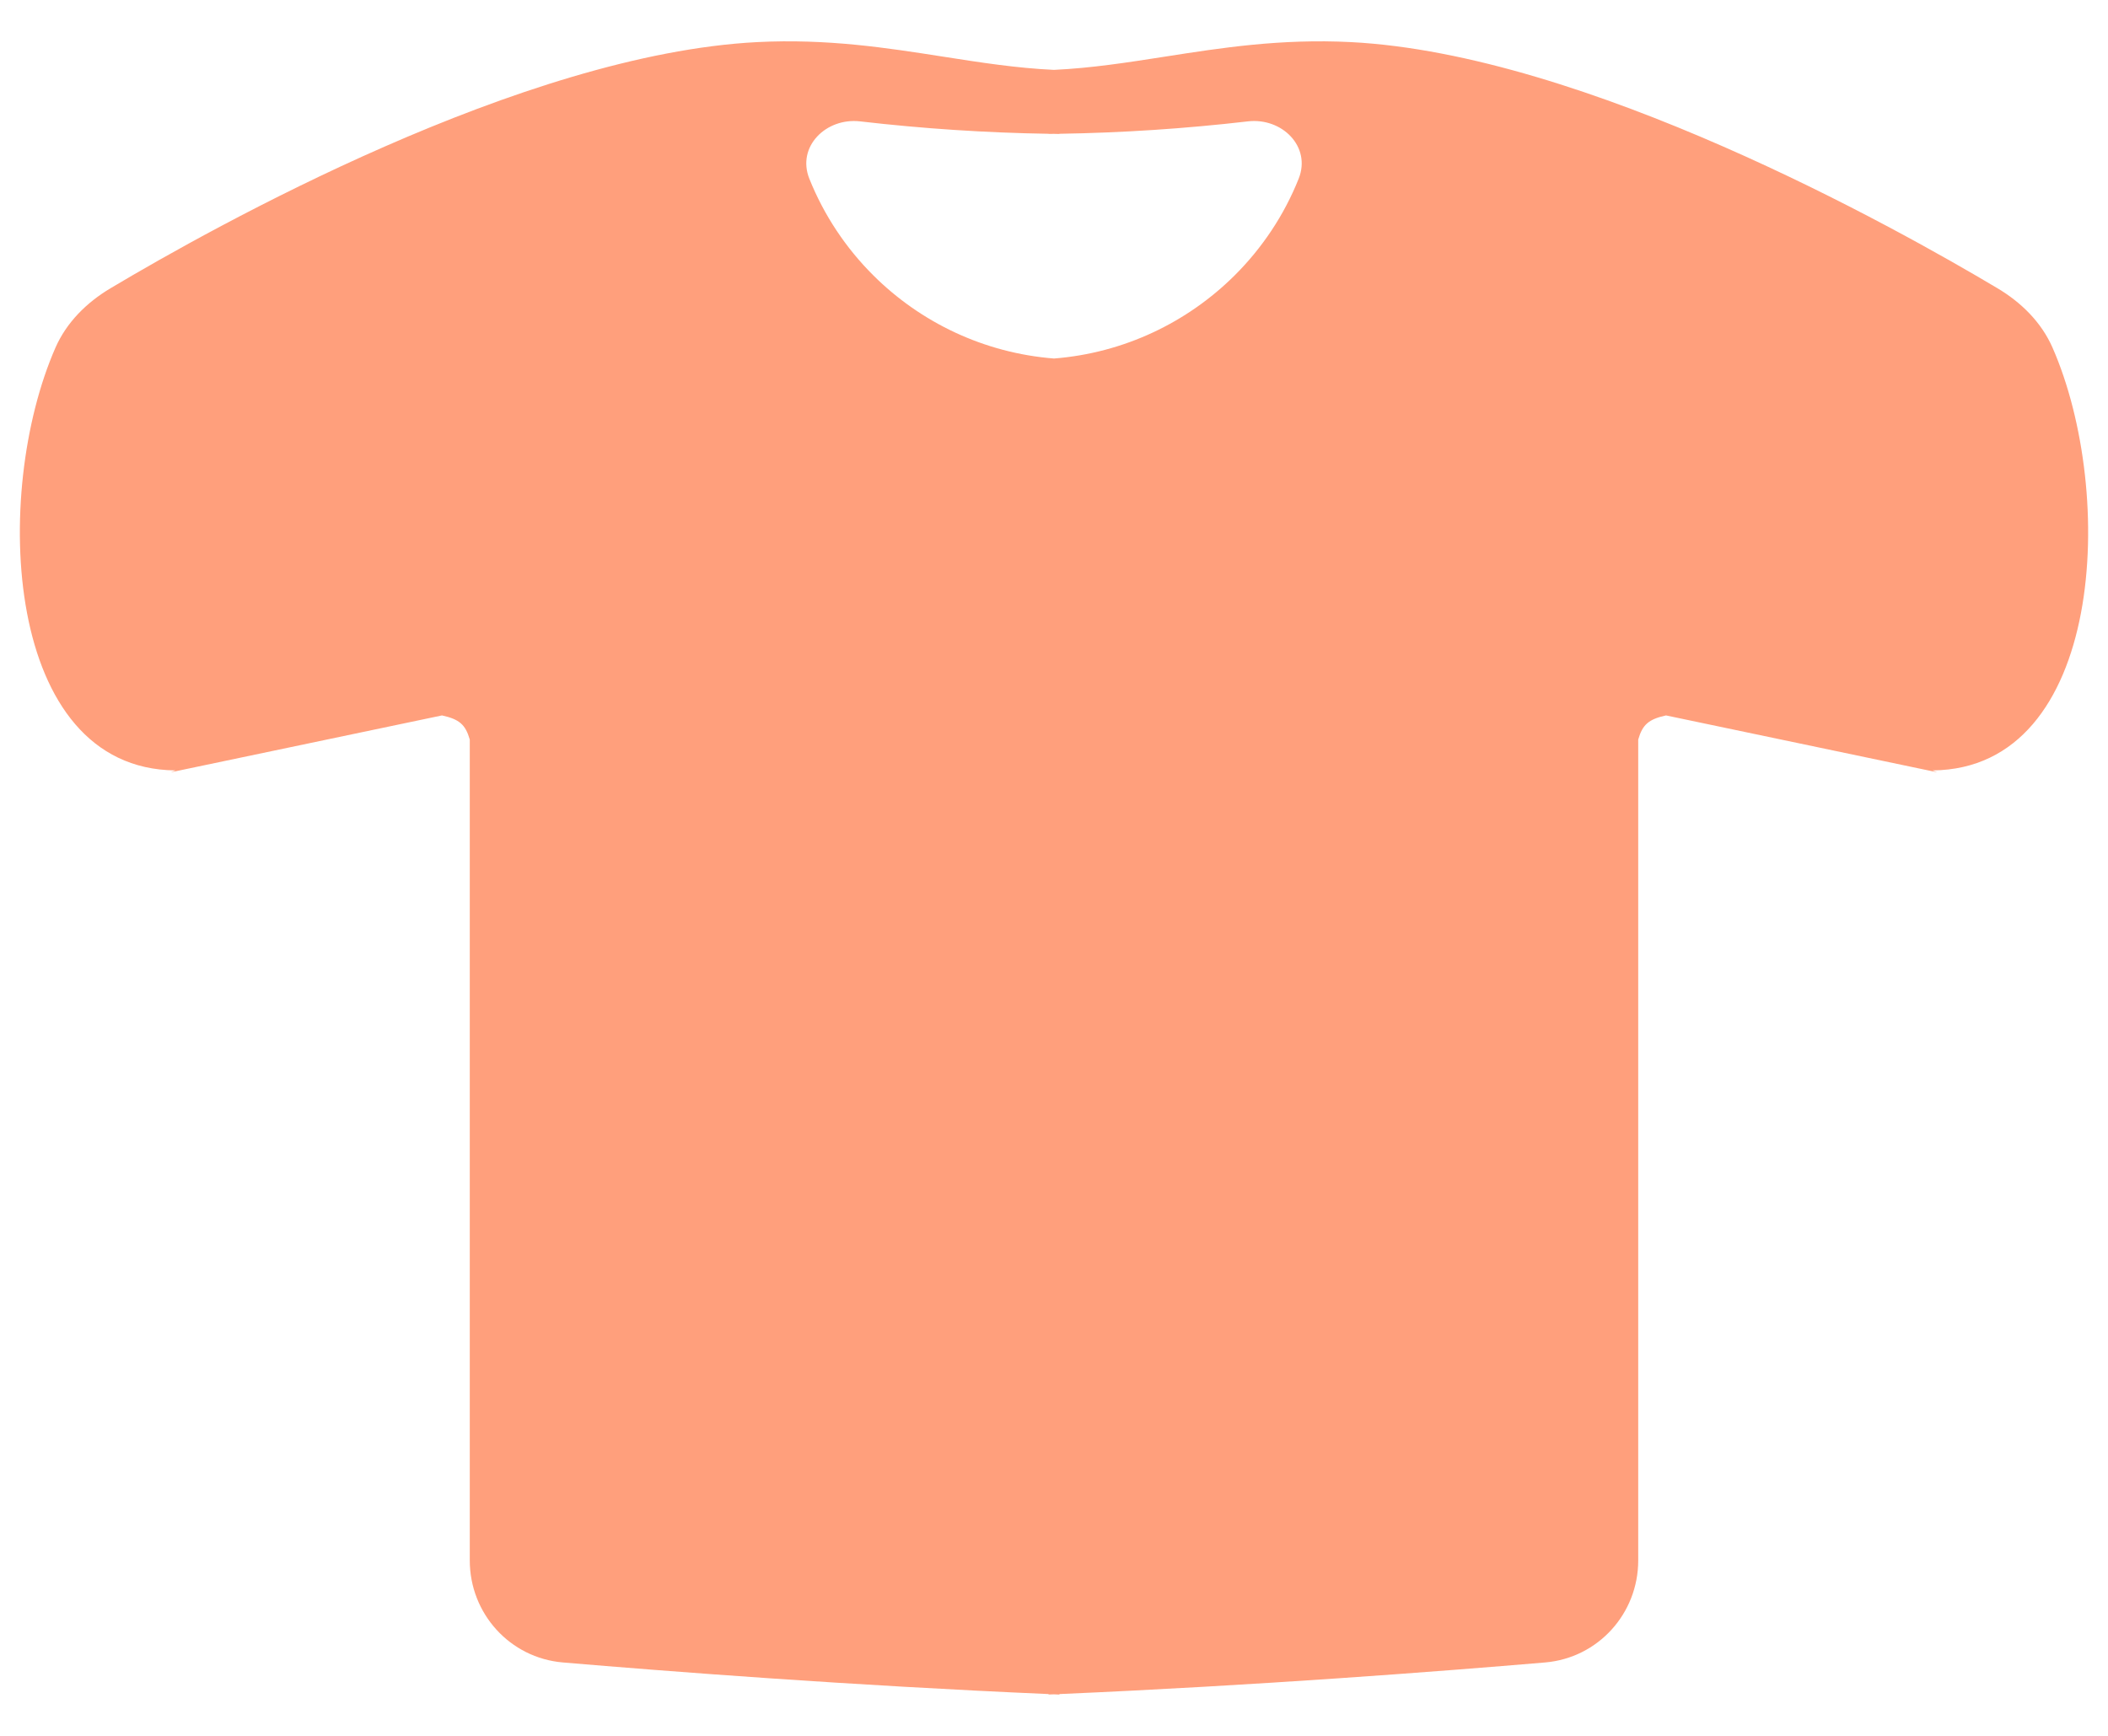 <?xml version="1.0" encoding="UTF-8"?> <svg xmlns="http://www.w3.org/2000/svg" width="34" height="28" viewBox="0 0 34 28" fill="none"><path id="Union" fill-rule="evenodd" clip-rule="evenodd" d="M16.913 2.158C15.898 2.142 14.885 2.075 13.874 1.958C13.322 1.894 12.847 2.367 13.054 2.883C13.29 3.473 13.645 4.004 14.09 4.446C14.848 5.199 15.868 5.694 17 5.783C18.131 5.694 19.151 5.199 19.91 4.446C20.355 4.004 20.711 3.473 20.946 2.883C21.153 2.367 20.678 1.893 20.126 1.958C19.115 2.075 18.102 2.142 17.087 2.158V2.161C17.057 2.16 17.027 2.16 16.997 2.159C16.969 2.16 16.941 2.16 16.913 2.16V2.158ZM16.999 1.127C16.396 1.099 15.813 1.008 15.213 0.914C14.298 0.771 13.343 0.622 12.214 0.679C8.434 0.872 3.456 3.652 1.782 4.65C1.399 4.878 1.074 5.199 0.895 5.607C-0.137 7.958 0.059 12.4 2.827 12.427C2.837 12.427 2.814 12.435 2.793 12.442C2.753 12.455 2.719 12.466 2.899 12.427L7.129 11.54C7.409 11.602 7.507 11.687 7.577 11.929V25.17C7.577 26.027 8.224 26.743 9.078 26.816C10.772 26.96 13.71 27.187 16.913 27.326V27.333C16.942 27.332 16.97 27.331 16.999 27.33C17.029 27.331 17.058 27.332 17.087 27.334V27.326C20.29 27.187 23.228 26.96 24.922 26.816C25.776 26.743 26.423 26.027 26.423 25.17V11.929C26.493 11.687 26.591 11.602 26.871 11.54L31.101 12.427C31.281 12.466 31.247 12.454 31.207 12.442C31.186 12.435 31.163 12.427 31.173 12.427C33.941 12.4 34.137 7.958 33.105 5.607C32.926 5.199 32.601 4.878 32.218 4.65C30.544 3.652 25.566 0.872 21.786 0.679C20.657 0.622 19.702 0.771 18.787 0.914C18.186 1.008 17.603 1.099 16.999 1.127Z" fill="#FF9F7C"></path></svg> 